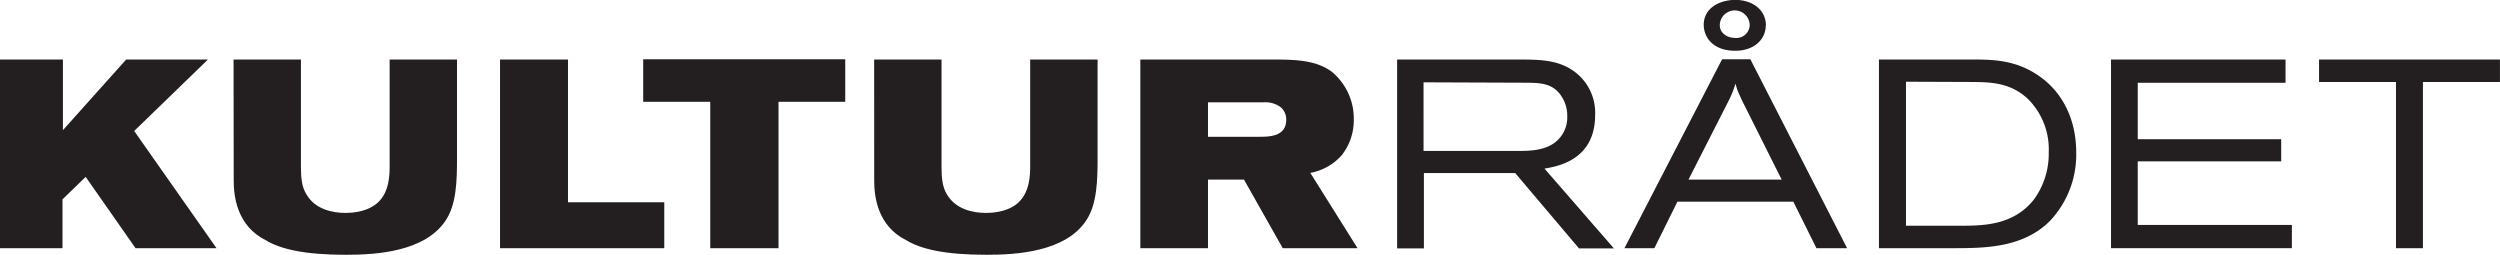 <svg id="Layer_1" data-name="Layer 1" xmlns="http://www.w3.org/2000/svg" viewBox="0 0 501.37 51.12"><defs><style>.cls-1{fill:#231f20;}</style></defs><path class="cls-1" d="M59.71,408.67v14.16l12.68-14.16h16.4L74,423,90.51,446.5H74.27l-10-14.3-4.65,4.51v9.79H47.09V408.67Z" transform="translate(-47.09 -396.73)"/><path class="cls-1" d="M93.93,408.67h13.51v21.49c0,2.37.21,4.08,1.08,5.51,1.71,3,5.14,3.76,7.88,3.76,3.54,0,5.54-1.22,6.48-2.09,2.31-2.14,2.35-5.55,2.35-7.38V408.67h13.51V428.5c0,4.46-.11,9.12-2.2,12.33-4.12,6.43-14.1,7-20.09,7-8.41,0-13.18-1.18-16-2.89-5.89-2.91-6.49-8.91-6.49-12Z" transform="translate(-47.09 -396.73)"/><path class="cls-1" d="M161,408.67v28.62h19.31v9.21H147.37V408.67Z" transform="translate(-47.09 -396.73)"/><path class="cls-1" d="M216.6,408.62v8.52H203.22V446.5H189.53V417.14H176.08v-8.52Z" transform="translate(-47.09 -396.73)"/><path class="cls-1" d="M222.4,408.67h13.51v21.49c0,2.37.2,4.08,1.06,5.51,1.72,3,5.14,3.76,7.88,3.76,3.53,0,5.57-1.22,6.48-2.09,2.3-2.14,2.36-5.55,2.36-7.38V408.67h13.52V428.5c0,4.46-.13,9.12-2.21,12.33-4.12,6.43-14.1,7-20.1,7-8.41,0-13.18-1.18-16-2.89-5.91-2.91-6.49-8.91-6.49-12Z" transform="translate(-47.09 -396.73)"/><path class="cls-1" d="M275.78,408.67h27.81c3.31.07,7.4.11,10.55,2.42a12.17,12.17,0,0,1,4.45,9.58,11.34,11.34,0,0,1-2.42,7.19,11,11,0,0,1-6.3,3.54l9.47,15.1h-15l-7.77-13.75h-7.22V446.5H275.78Zm13.57,15.49H299.5c2.11,0,5.54,0,5.54-3.43a3.28,3.28,0,0,0-1-2.41,5.1,5.1,0,0,0-3.5-1.07H289.35Z" transform="translate(-47.09 -396.73)"/><path class="cls-1" d="M327.28,408.67H353c3.33.07,7.34.11,10.63,3.07a10.24,10.24,0,0,1,3.36,8.08c0,9.06-7.65,10.3-10.16,10.72l13.92,16h-7l-12.79-15.1H332.65v15.1h-5.37Zm5.3,4.57V427h18.71c2.94,0,6.69-.05,8.83-2.9a6.28,6.28,0,0,0,1.28-4,7.1,7.1,0,0,0-1.12-4c-1.71-2.74-4.45-2.74-6.9-2.78Z" transform="translate(-47.09 -396.73)"/><path class="cls-1" d="M392.45,408.62h5.67l19.4,37.88h-6.15l-4.63-9.32H383.49l-4.62,9.32h-6Zm4,8.26c-.29-.65-.6-1.3-.86-1.93a10.08,10.08,0,0,1-.43-1.46l-.54,1.55c-.27.71-.59,1.34-.91,2l-8,15.71h18.69Zm4.76-15.06c0,2.79-2.31,5.09-6.12,5.09-4.55,0-6.32-2.79-6.32-5.21,0-3.16,2.83-4.92,6.27-5C398.83,396.73,401.24,398.91,401.24,401.82Zm-9.22,0c0,1.43,1.34,2.51,3.05,2.51a2.66,2.66,0,0,0,2.95-2.51,3,3,0,0,0-6,0Z" transform="translate(-47.09 -396.73)"/><path class="cls-1" d="M423.91,408.67h18.83c4.32,0,9.42.07,14.45,4.19,3.05,2.51,6.28,7.18,6.28,14.47a19.35,19.35,0,0,1-5.31,13.75c-5.31,5.26-12.7,5.42-19.07,5.42H423.91Zm5.42,4.45V442h11c4.76,0,10.65-.16,14.68-5.29a15.59,15.59,0,0,0,2.95-9.5,14.22,14.22,0,0,0-4-10.46c-3.57-3.53-7.81-3.53-11.25-3.58Z" transform="translate(-47.09 -396.73)"/><path class="cls-1" d="M470.45,408.67h35v4.66H475.81v11.32h28.77v4.44H475.81v12.75h30.91v4.66H470.45Z" transform="translate(-47.09 -396.73)"/><path class="cls-1" d="M512.17,408.67h36.28v4.5H533V446.5H527.6V413.17H512.17Z" transform="translate(-47.09 -396.73)"/></svg>
